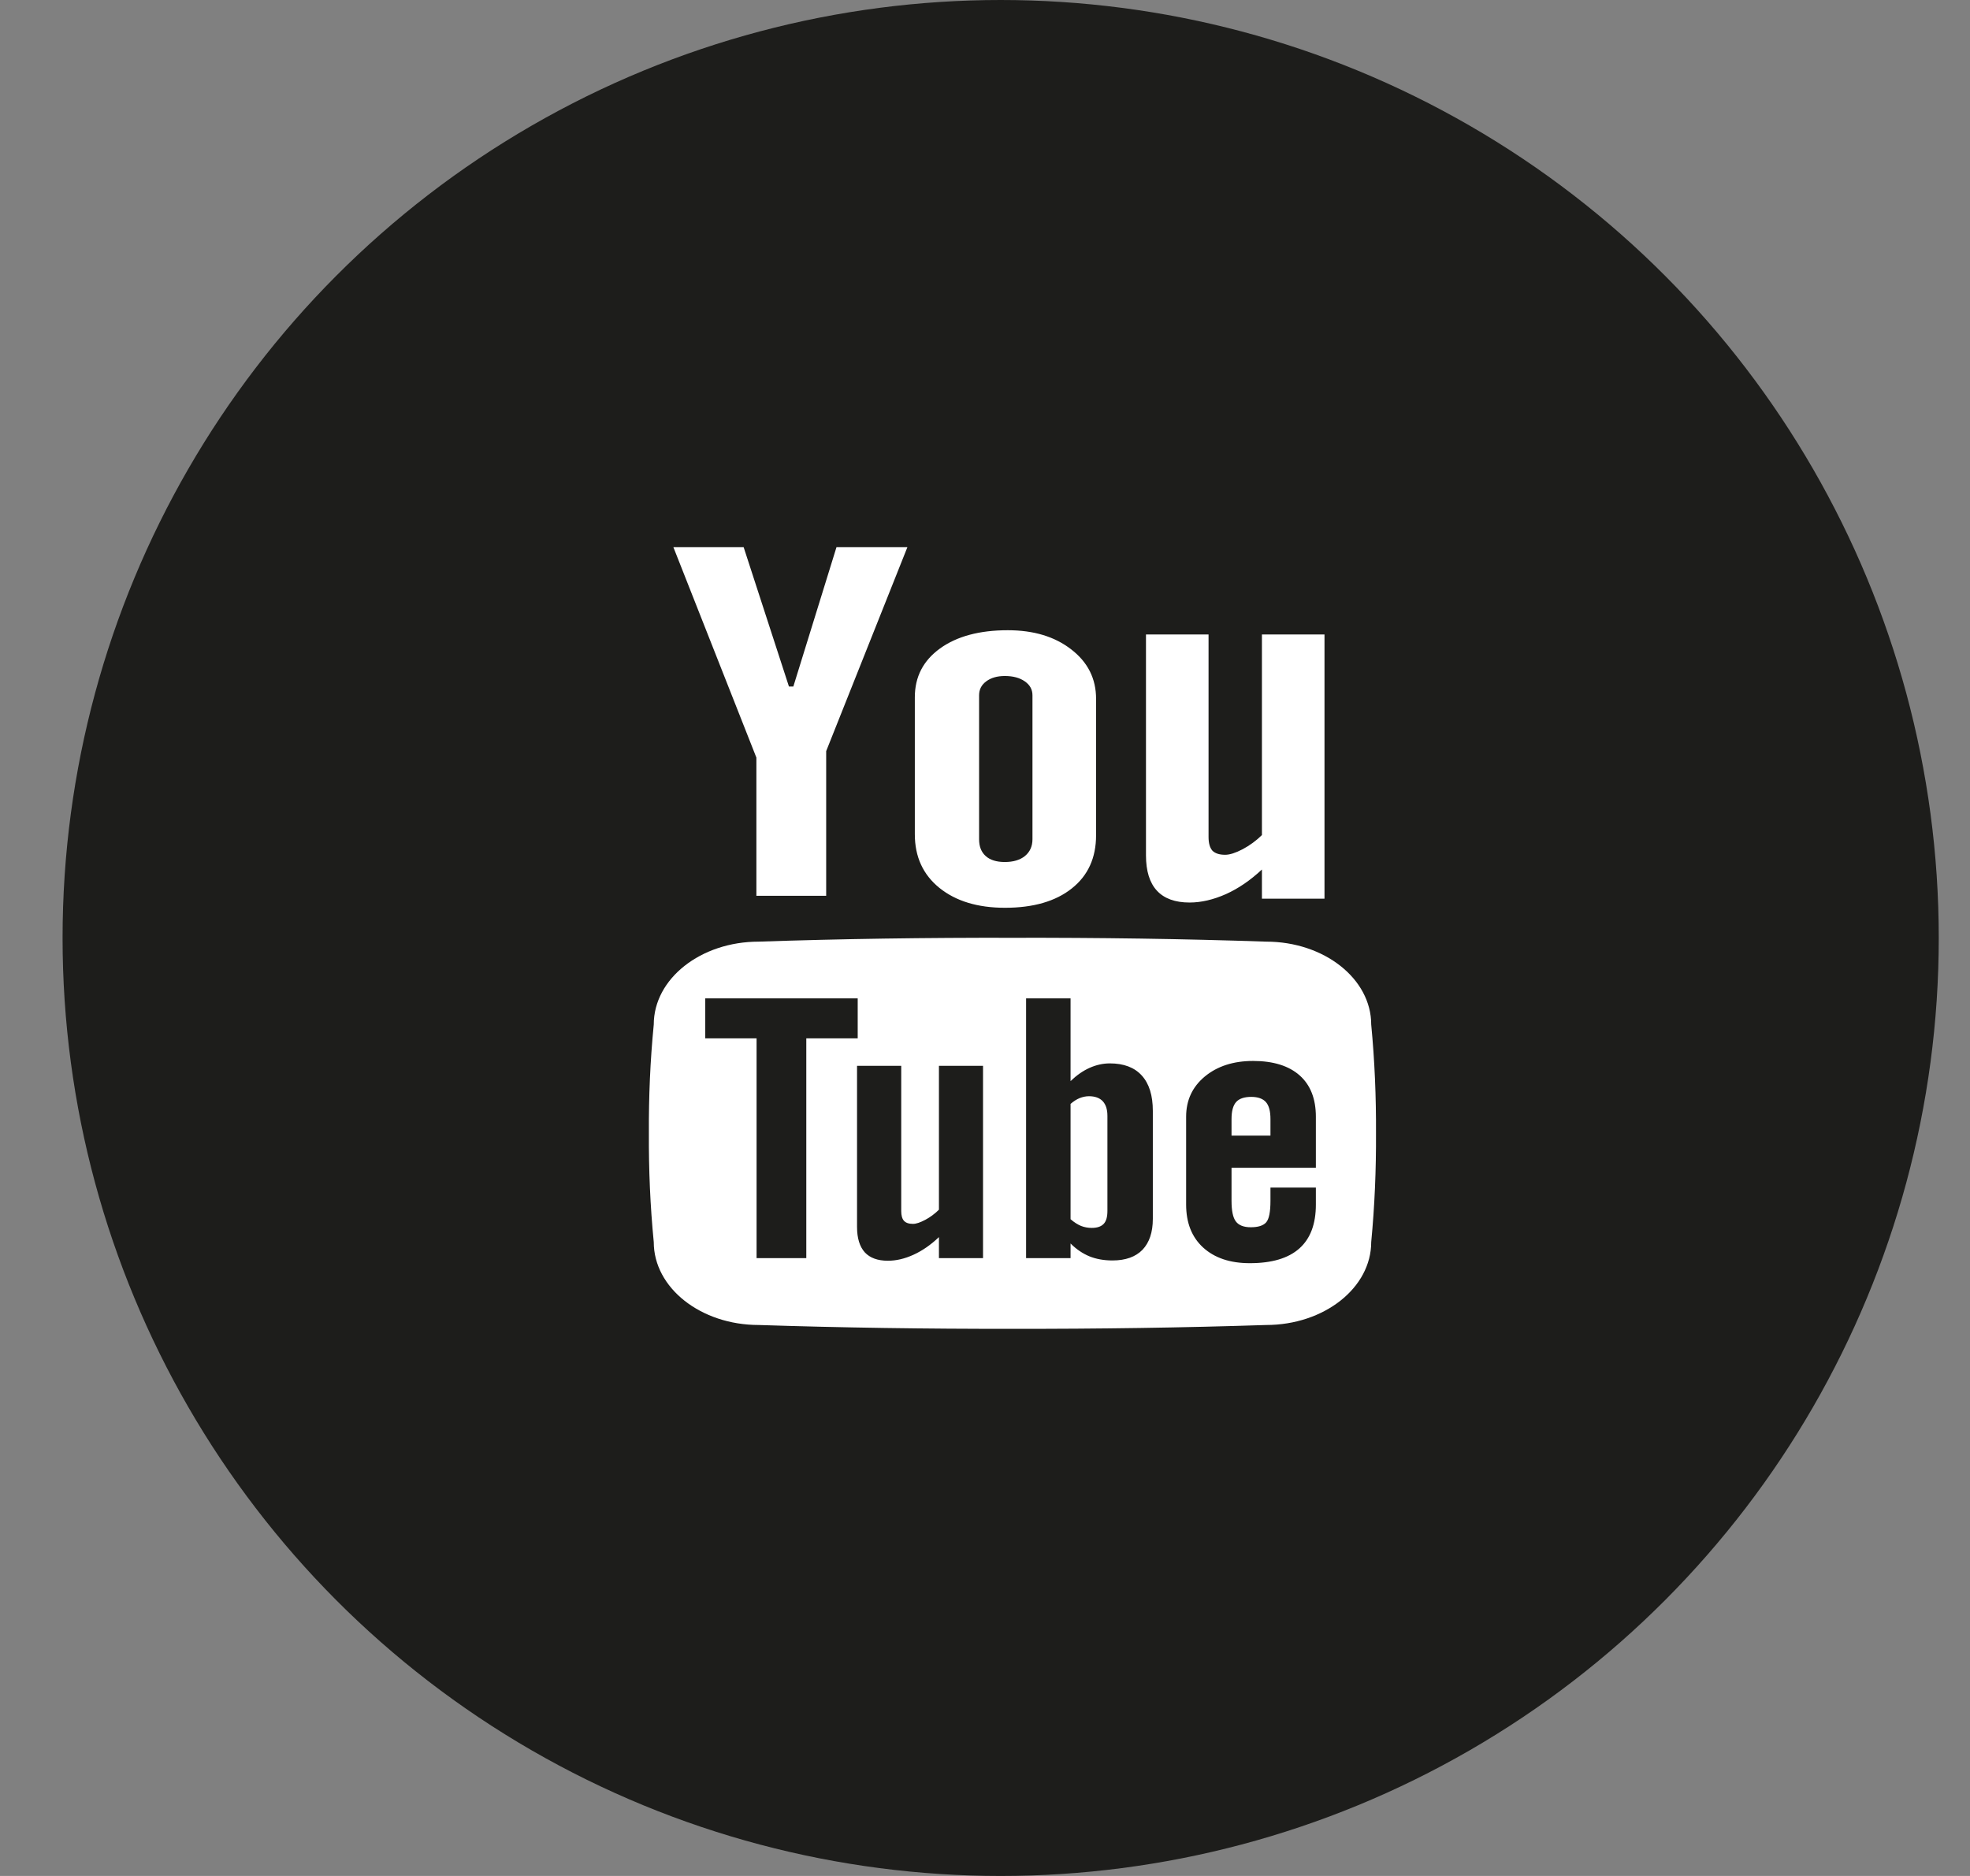 <?xml version="1.0" encoding="UTF-8"?>
<svg xmlns="http://www.w3.org/2000/svg" width="21" height="20" viewBox="0 0 21 20" fill="none">
  <rect x="0" y="0" width="21" height="20" fill="#808080" stroke="none"/>
  <circle cx="10.667" cy="10" r="10" fill="#1D1D1B"></circle>
  <path d="M7.178 5.833H7.927L8.41 7.319H8.457L8.917 5.833H9.673L8.807 8.008V9.55H8.063V8.077L7.178 5.833ZM9.752 7.434C9.752 7.216 9.841 7.043 10.021 6.913C10.2 6.784 10.441 6.719 10.743 6.719C11.019 6.719 11.244 6.787 11.42 6.924C11.596 7.06 11.684 7.235 11.684 7.45V8.905C11.684 9.146 11.598 9.335 11.425 9.472C11.253 9.609 11.015 9.678 10.713 9.678C10.422 9.678 10.189 9.607 10.014 9.466C9.839 9.324 9.752 9.134 9.752 8.894V7.434ZM10.437 8.947C10.437 9.025 10.46 9.084 10.508 9.127C10.555 9.169 10.623 9.19 10.711 9.19C10.801 9.19 10.873 9.169 10.926 9.126C10.979 9.082 11.006 9.023 11.006 8.947V7.413C11.006 7.351 10.979 7.302 10.924 7.264C10.87 7.226 10.799 7.207 10.711 7.207C10.63 7.207 10.564 7.226 10.513 7.264C10.462 7.302 10.437 7.351 10.437 7.413V8.947ZM14.119 6.764V9.581H13.452V9.27C13.329 9.385 13.202 9.472 13.069 9.532C12.936 9.591 12.806 9.622 12.681 9.622C12.527 9.622 12.411 9.58 12.333 9.496C12.255 9.412 12.216 9.286 12.216 9.119V6.764H12.883V8.923C12.883 8.99 12.897 9.038 12.924 9.069C12.953 9.098 12.998 9.113 13.06 9.113C13.109 9.113 13.171 9.093 13.246 9.054C13.321 9.014 13.39 8.964 13.452 8.903V6.764H14.119ZM13.494 11.749C13.462 11.713 13.409 11.694 13.338 11.694C13.263 11.694 13.209 11.713 13.177 11.749C13.144 11.786 13.128 11.847 13.128 11.931V12.107H13.543V11.931C13.543 11.847 13.527 11.786 13.494 11.749ZM11.524 13.07C11.56 13.084 11.598 13.091 11.637 13.091C11.695 13.091 11.737 13.077 11.764 13.049C11.792 13.021 11.805 12.974 11.805 12.91V11.896C11.805 11.827 11.788 11.776 11.755 11.74C11.722 11.705 11.672 11.687 11.609 11.687C11.575 11.687 11.542 11.694 11.509 11.707C11.477 11.72 11.444 11.741 11.412 11.769V12.998C11.451 13.032 11.488 13.055 11.524 13.07ZM14.617 10.923C14.617 10.434 14.115 10.039 13.497 10.039C12.615 10.009 11.713 9.996 10.792 9.998C9.872 9.996 8.97 10.009 8.088 10.039C7.47 10.039 6.969 10.434 6.969 10.923C6.931 11.309 6.915 11.695 6.917 12.082C6.915 12.469 6.931 12.855 6.969 13.242C6.969 13.73 7.47 14.126 8.088 14.126C8.97 14.155 9.872 14.168 10.792 14.167C11.713 14.168 12.615 14.155 13.497 14.126C14.115 14.126 14.617 13.73 14.617 13.242C14.654 12.855 14.67 12.469 14.668 12.082C14.67 11.695 14.654 11.309 14.617 10.923ZM8.595 13.383V13.413H8.065V13.383V11.07H7.518V11.042V10.673V10.644H9.143V10.673V11.042V11.07H8.595V13.383ZM10.479 11.392V13.383V13.413H10.009V13.383V13.189C9.922 13.272 9.832 13.334 9.738 13.377C9.644 13.42 9.553 13.441 9.465 13.441C9.356 13.441 9.274 13.411 9.219 13.352C9.164 13.291 9.136 13.201 9.136 13.081V13.051V11.392V11.363H9.607V11.392V12.912C9.607 12.959 9.617 12.994 9.636 13.015C9.656 13.037 9.688 13.048 9.732 13.048C9.767 13.048 9.81 13.033 9.863 13.005C9.916 12.977 9.964 12.941 10.009 12.897V11.392V11.363H10.479V11.392ZM12.289 11.873V12.965V12.994C12.289 13.138 12.252 13.247 12.179 13.324C12.105 13.4 11.998 13.438 11.859 13.438C11.767 13.438 11.685 13.423 11.613 13.394C11.541 13.364 11.474 13.319 11.412 13.257V13.383V13.413H10.938V13.383V10.673V10.644H11.412V10.673V11.526C11.476 11.464 11.543 11.417 11.614 11.385C11.686 11.353 11.758 11.337 11.831 11.337C11.979 11.337 12.093 11.38 12.171 11.466C12.25 11.553 12.289 11.678 12.289 11.844V11.873ZM14.027 11.935V12.42V12.45H13.128V12.801C13.128 12.908 13.143 12.981 13.174 13.022C13.205 13.063 13.258 13.084 13.333 13.084C13.411 13.084 13.466 13.067 13.497 13.032C13.528 12.997 13.543 12.92 13.543 12.801V12.69V12.661H14.027V12.69V12.813V12.842C14.027 13.049 13.969 13.205 13.851 13.31C13.733 13.415 13.557 13.467 13.323 13.467C13.112 13.467 12.947 13.411 12.825 13.3C12.704 13.189 12.644 13.036 12.644 12.842V12.813V11.935V11.906C12.644 11.73 12.71 11.588 12.843 11.477C12.976 11.367 13.148 11.311 13.358 11.311C13.573 11.311 13.739 11.363 13.854 11.465C13.969 11.567 14.027 11.714 14.027 11.906V11.935H14.027Z" fill="white"></path>
</svg>
